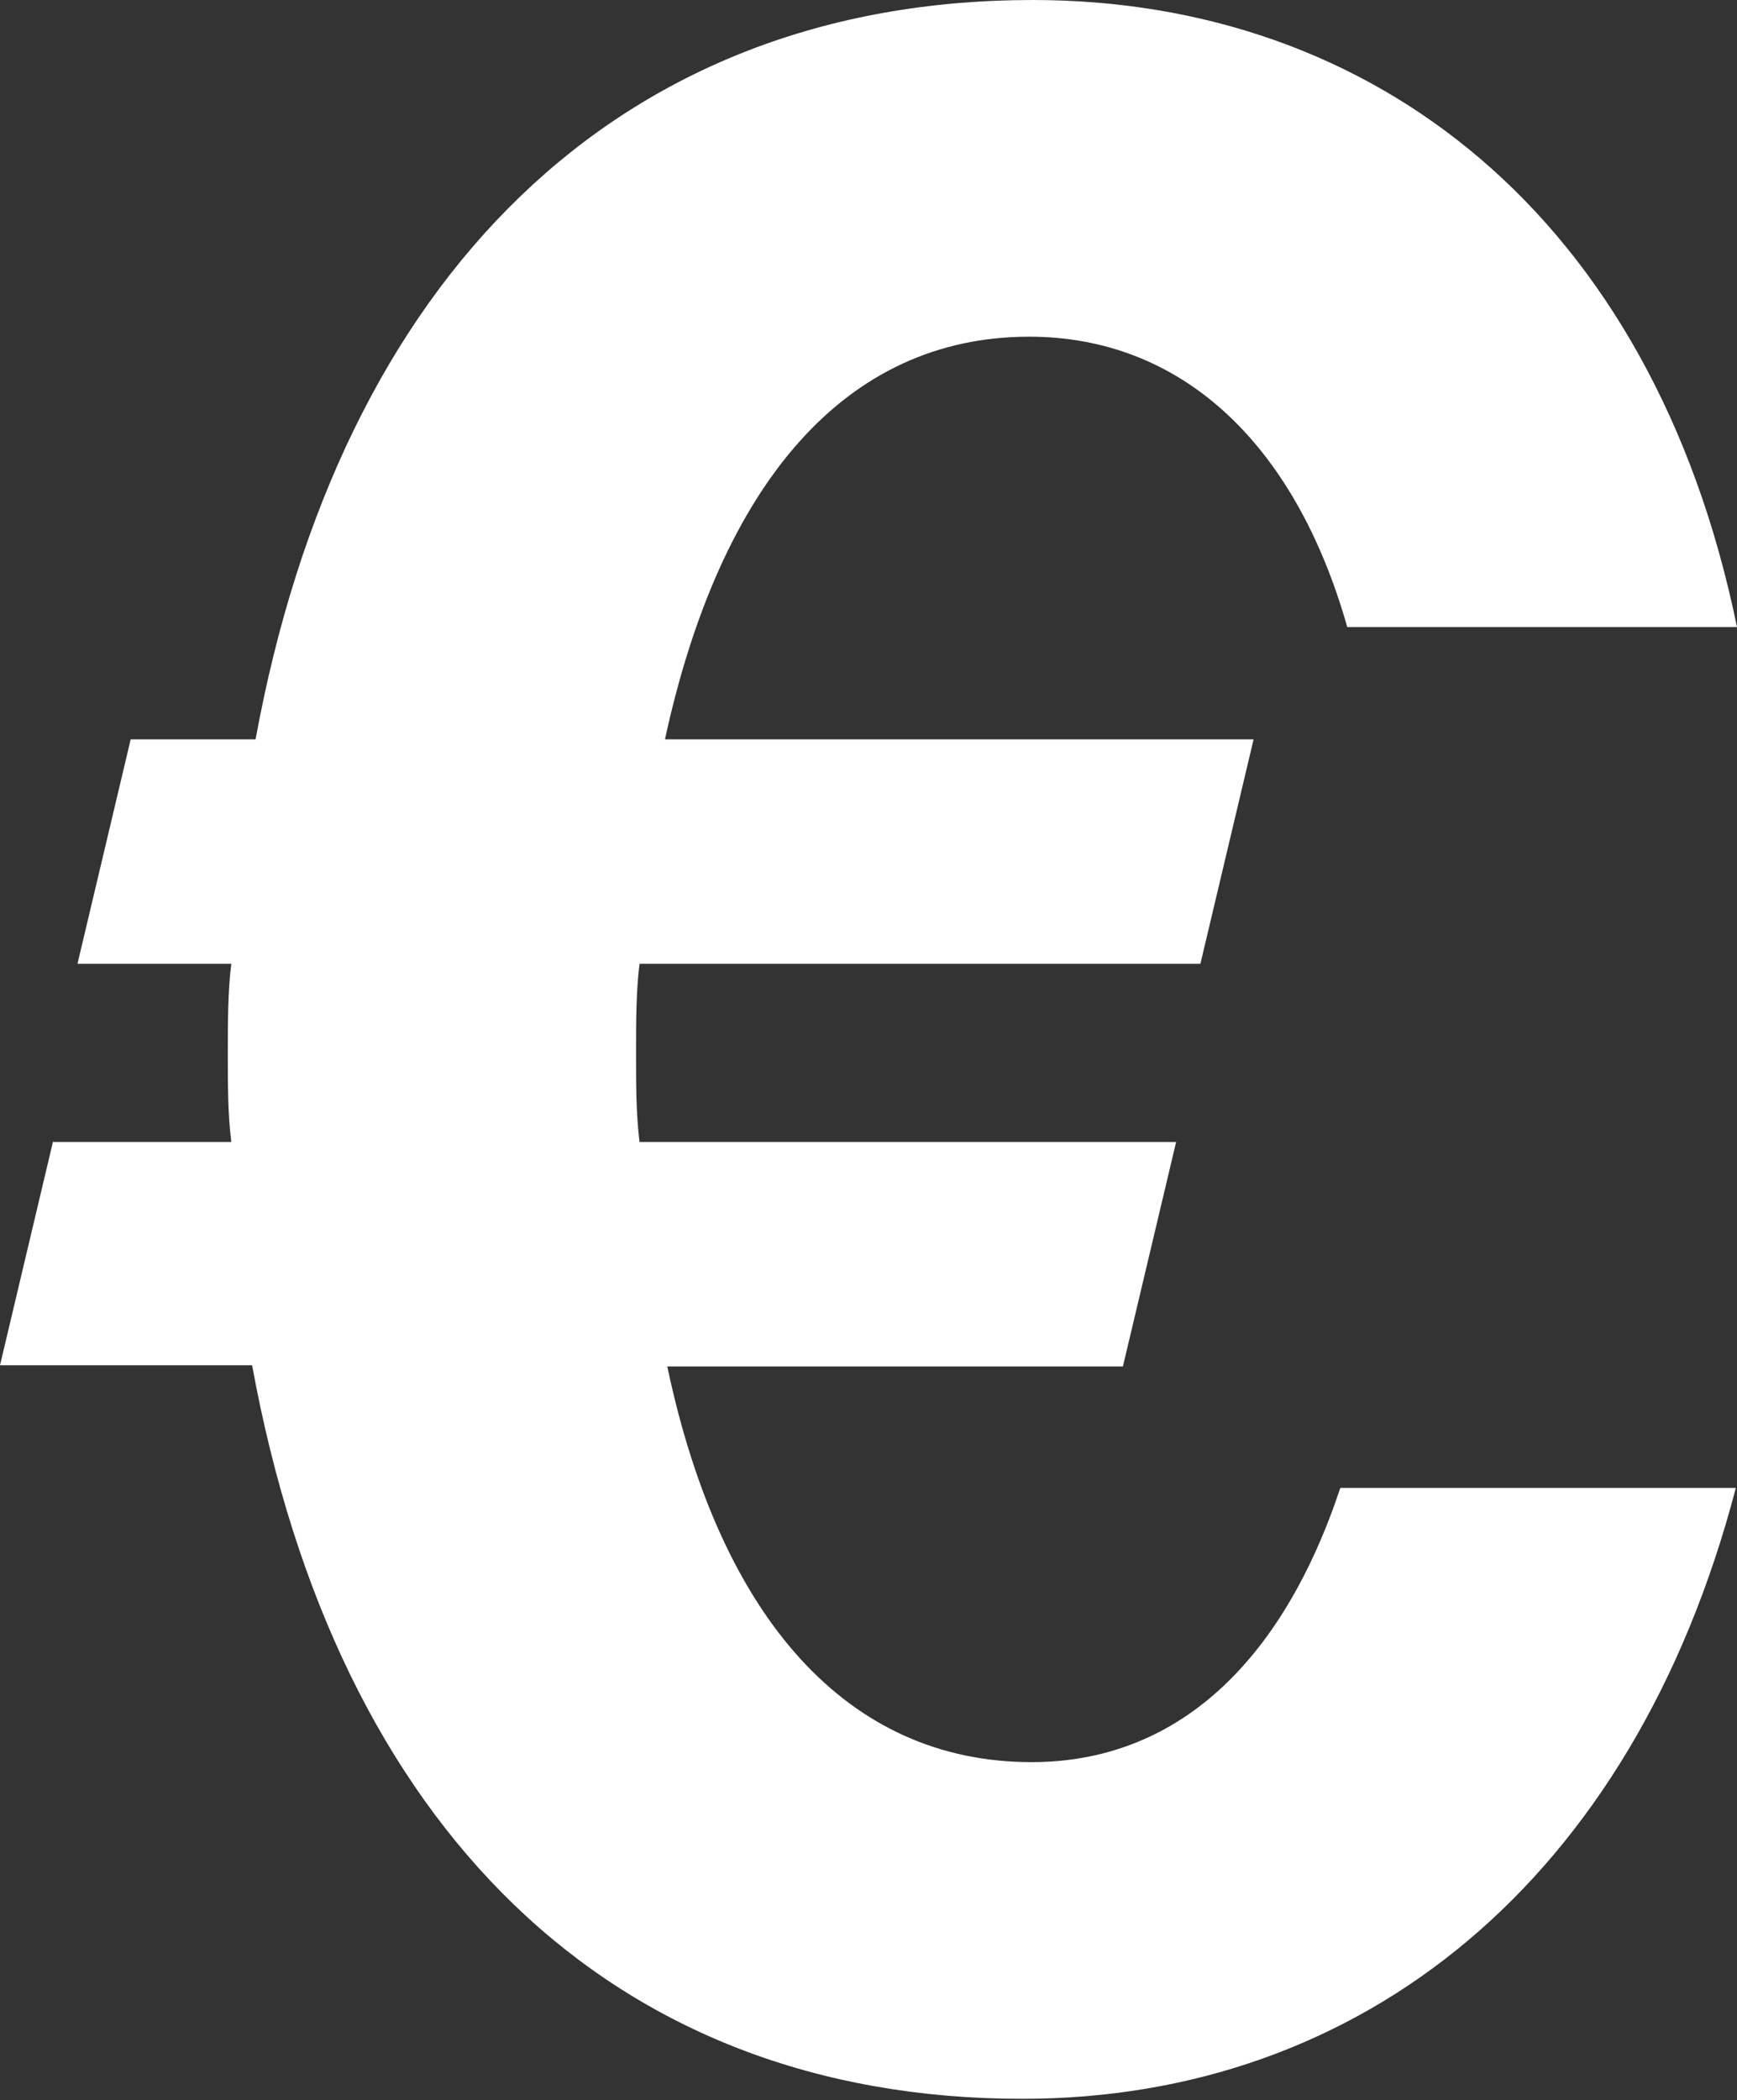 <?xml version="1.0" encoding="UTF-8"?>
<svg id="Inhalt" xmlns="http://www.w3.org/2000/svg" version="1.1" viewBox="0 0 15.02 18.15">
  <rect x="0" y="0" width="15.02" height="18.15" fill="#333333" stroke="none"/>
  <!-- Generator: Adobe Illustrator 29.7.0, SVG Export Plug-In . SVG Version: 2.1.1 Build 138)  -->
  <defs>
    <style>
      .st0 {
        fill: #fff;
      }
    </style>
  </defs>
  <path class="st0" d="M.46,9.87h1.54c-.03-.24-.03-.49-.03-.76s0-.54.03-.78H.67l.46-1.94h1.08C2.94,2.4,5.34,0,8.93,0c2.94,0,5.36,1.86,6.09,5.42h-3.37c-.46-1.62-1.46-2.51-2.75-2.51-1.59,0-2.67,1.27-3.15,3.48h5.09l-.46,1.94h-4.85c-.03.24-.03.51-.03.78s0,.51.03.76h4.64l-.46,1.94h-3.94c.46,2.18,1.56,3.42,3.15,3.42,1.24,0,2.16-.84,2.67-2.37h3.42c-.89,3.4-3.24,5.28-6.17,5.28-3.56,0-5.93-2.35-6.66-6.34H0l.46-1.94Z"/>
</svg>